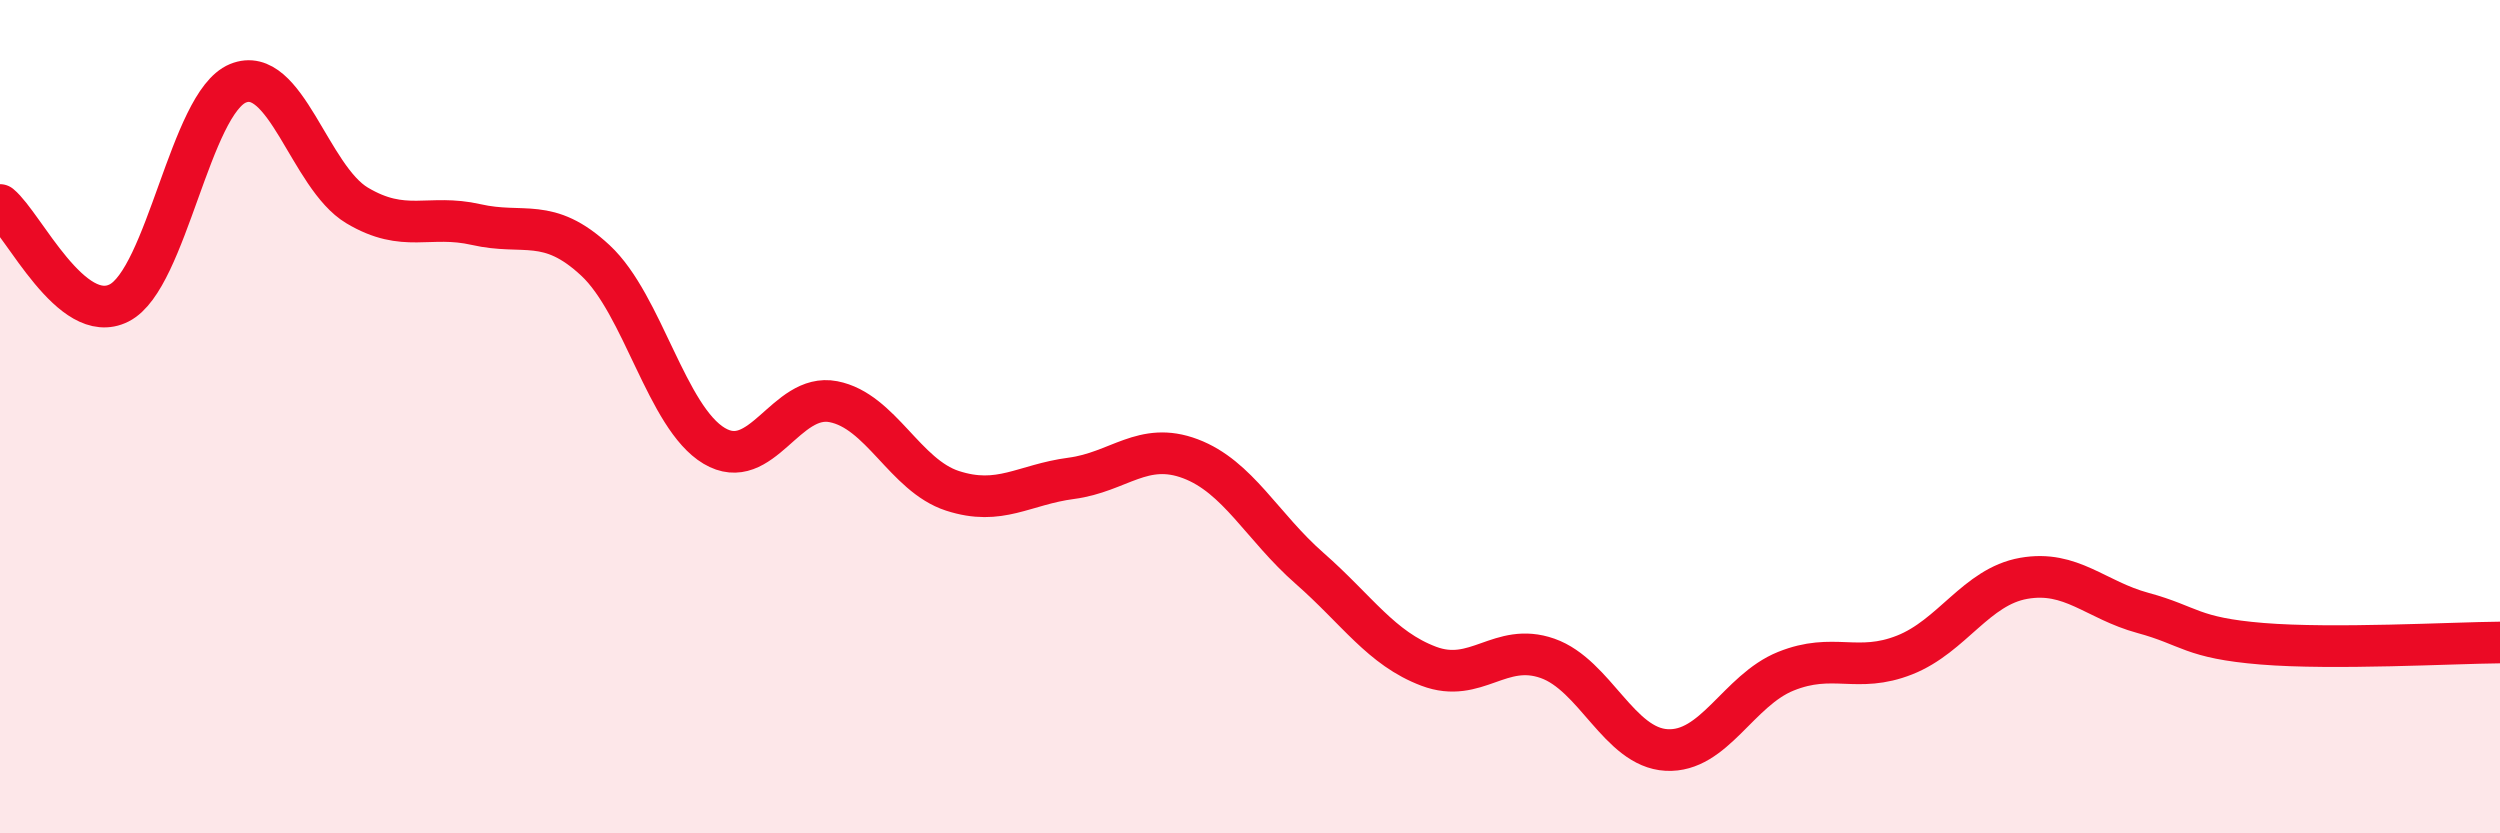 
    <svg width="60" height="20" viewBox="0 0 60 20" xmlns="http://www.w3.org/2000/svg">
      <path
        d="M 0,4.92 C 0.57,5.39 1.72,7.85 2.86,7.27 C 4,6.69 4.57,2.47 5.71,2 C 6.85,1.53 7.43,4.25 8.57,4.93 C 9.71,5.61 10.29,5.13 11.43,5.39 C 12.57,5.65 13.15,5.19 14.29,6.25 C 15.43,7.31 16,10.02 17.14,10.7 C 18.28,11.38 18.86,9.42 20,9.64 C 21.14,9.86 21.72,11.41 22.86,11.78 C 24,12.15 24.57,11.63 25.71,11.48 C 26.85,11.33 27.43,10.58 28.57,11.01 C 29.71,11.44 30.29,12.64 31.43,13.64 C 32.57,14.64 33.15,15.56 34.29,15.99 C 35.43,16.42 36,15.4 37.14,15.8 C 38.28,16.2 38.86,17.94 40,18 C 41.14,18.06 41.72,16.57 42.86,16.11 C 44,15.65 44.57,16.17 45.71,15.72 C 46.85,15.27 47.43,14.08 48.57,13.88 C 49.71,13.68 50.29,14.4 51.43,14.71 C 52.57,15.02 52.58,15.31 54.29,15.45 C 56,15.59 58.86,15.43 60,15.42L60 20L0 20Z"
        fill="#EB0A25"
        opacity="0.1"
        stroke-linecap="round"
        stroke-linejoin="round"
      />
      <path
        d="M 0,4.92 C 0.57,5.39 1.72,7.85 2.86,7.27 C 4,6.69 4.57,2.47 5.71,2 C 6.85,1.53 7.43,4.25 8.57,4.93 C 9.71,5.61 10.29,5.13 11.43,5.39 C 12.57,5.65 13.15,5.19 14.29,6.25 C 15.43,7.31 16,10.02 17.14,10.7 C 18.28,11.38 18.86,9.42 20,9.64 C 21.14,9.86 21.72,11.41 22.86,11.78 C 24,12.15 24.57,11.63 25.71,11.48 C 26.85,11.33 27.43,10.58 28.57,11.01 C 29.71,11.44 30.29,12.64 31.43,13.64 C 32.57,14.64 33.15,15.56 34.29,15.99 C 35.43,16.42 36,15.4 37.14,15.8 C 38.28,16.2 38.86,17.94 40,18 C 41.14,18.06 41.72,16.57 42.86,16.11 C 44,15.65 44.57,16.17 45.71,15.72 C 46.85,15.27 47.43,14.08 48.57,13.88 C 49.71,13.68 50.29,14.4 51.43,14.71 C 52.57,15.02 52.58,15.31 54.29,15.45 C 56,15.59 58.86,15.43 60,15.42"
        stroke="#EB0A25"
        stroke-width="1"
        fill="none"
        stroke-linecap="round"
        stroke-linejoin="round"
      />
    </svg>
  
